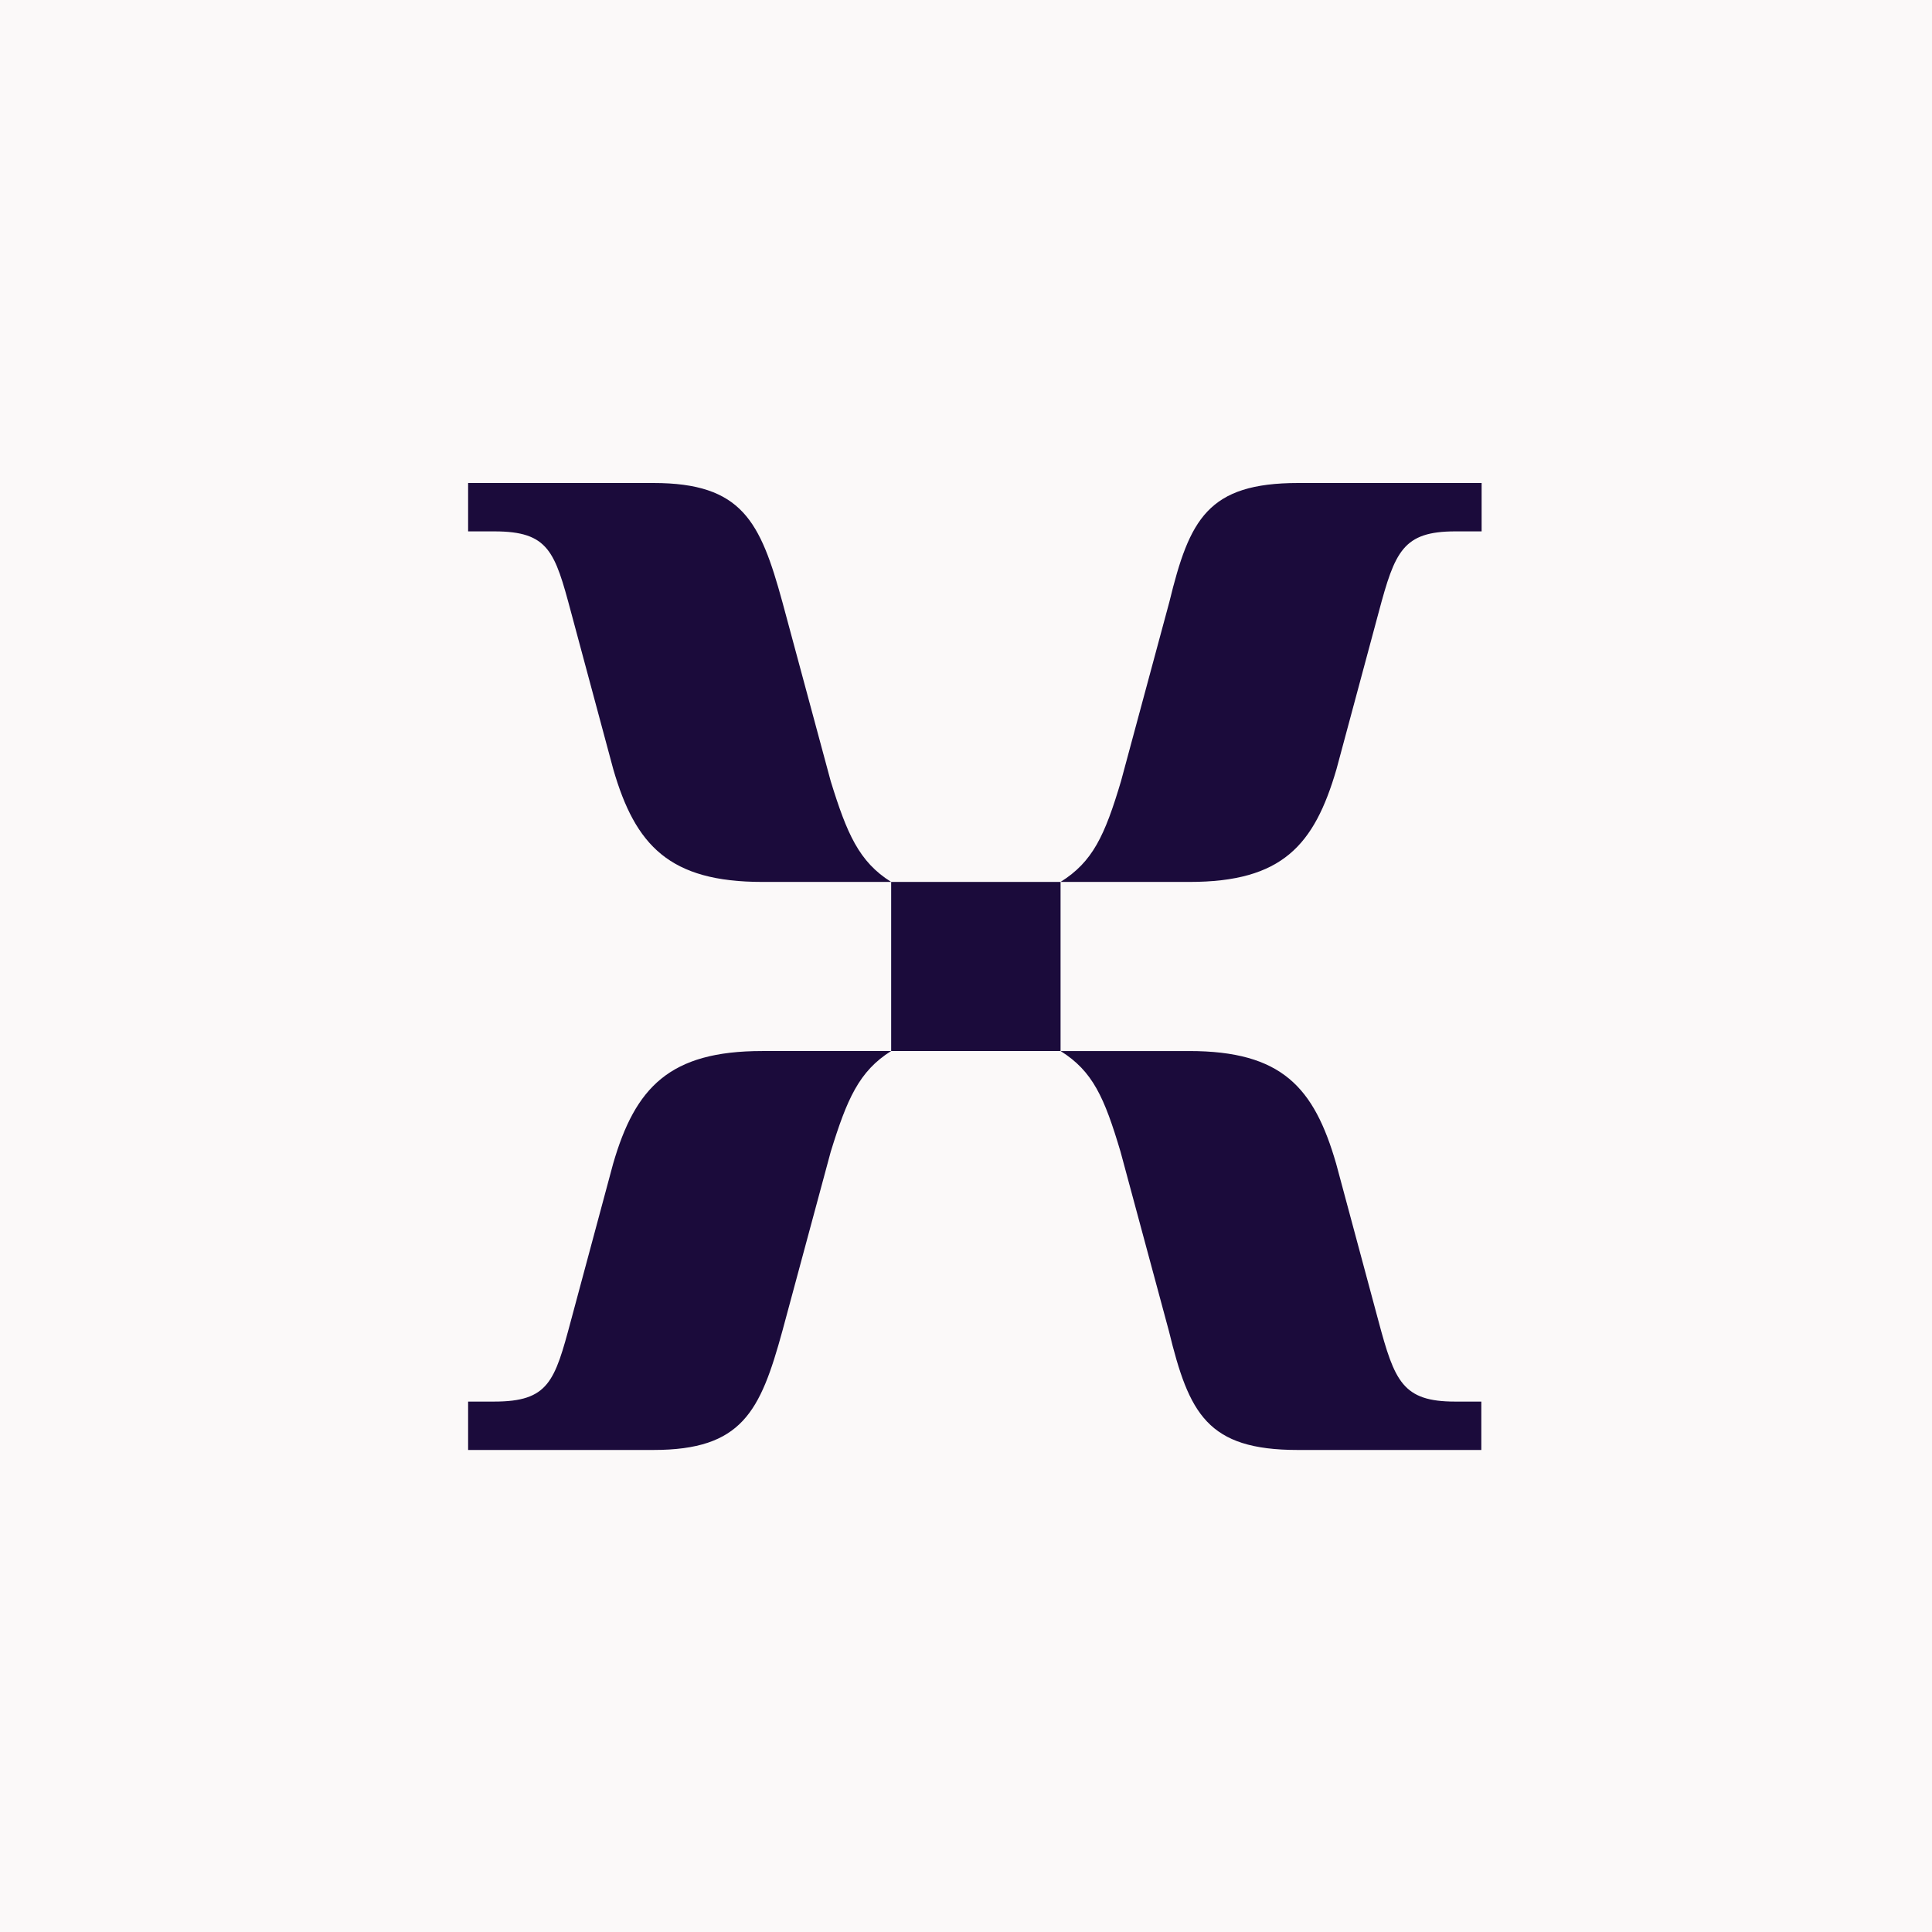 <svg xmlns="http://www.w3.org/2000/svg" fill="none" viewBox="0 0 339 339"><rect x="0" y="0" width="339" height="339" fill="#808080" stroke="none"/><g clip-path="url(#a)"><path fill="#FBF9F9" d="M0 0h339v339H0z"/><path fill="#FBF9F9" d="M0 0h339v339H0z"/><path fill="#1B0B3B" d="M156.368 154.749c-5.65-3.535-7.766-8.489-10.604-17.674l-8.489-31.465c-3.883-14.139-7.069-20.86-22.628-20.86H82.138v8.489h4.606c9.533 0 10.604 3.534 13.443 14.139l7.418 27.582c3.882 13.443 9.908 19.789 26.162 19.789h22.601Zm29.724 0h22.601c16.255 0 21.905-6.373 25.815-19.789l7.418-27.582c2.838-10.605 4.231-14.14 13.442-14.14h4.606V84.75h-32.161c-15.906 0-19.093 6.373-22.628 20.86l-8.488 31.465c-2.839 9.533-4.954 14.139-10.605 17.674Zm-29.724 29.671h29.725l-.001-29.671h-29.724v29.671Zm-74.23 69.999h32.509c15.559 0 18.745-6.722 22.628-20.861l8.489-31.465c2.838-9.185 4.954-14.139 10.604-17.673H133.74c-16.254 0-22.279 6.373-26.162 19.789l-7.418 27.582c-2.838 10.604-3.883 14.139-13.443 14.139h-4.579v8.489Zm145.622 0h32.161v-8.489h-4.606c-9.185 0-10.605-3.535-13.443-14.139l-7.418-27.582c-3.883-13.443-9.533-19.789-25.814-19.789h-22.547c5.65 3.534 7.685 8.14 10.523 17.673l8.489 31.465c3.535 14.487 6.721 20.861 22.628 20.861h.027Z"/></g><defs><clipPath id="a"><path fill="#fff" d="M0 0h339v339H0z"/></clipPath></defs></svg>